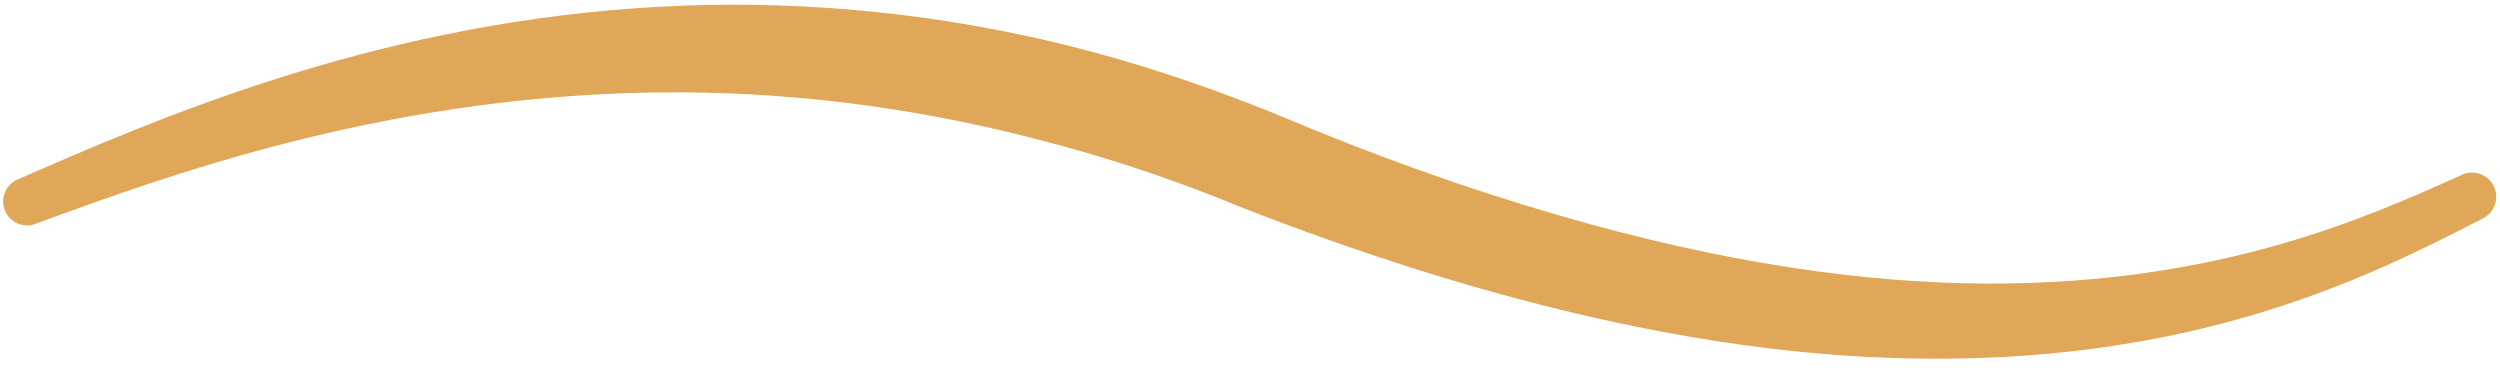<?xml version="1.0" encoding="UTF-8" standalone="no"?><svg xmlns="http://www.w3.org/2000/svg" xmlns:xlink="http://www.w3.org/1999/xlink" clip-rule="evenodd" fill="#e1a758" fill-rule="evenodd" height="54.9" preserveAspectRatio="xMidYMid meet" stroke-linejoin="round" stroke-miterlimit="2" version="1" viewBox="0.1 0.3 366.2 54.9" width="366.2" zoomAndPan="magnify"><g id="change1_1"><path d="M81.374,258.064C100.725,250.938 131.523,239.798 169.982,238.884C186.451,238.492 204.317,240.032 223.405,244.556C234.397,247.161 245.817,250.667 257.563,255.525C294.021,269.794 323.976,276.129 348.652,277.525C395.331,280.167 423.003,265.906 439.737,257.324C441.5,256.474 442.242,254.354 441.392,252.591C440.543,250.828 438.422,250.087 436.659,250.936C422.735,257.215 401.047,266.918 367.385,266.837C349.715,266.794 328.789,263.97 303.863,256.677C291.306,253.003 277.73,248.253 263.085,242.048C250.52,236.947 238.347,233.126 226.565,230.587C206.107,226.179 186.932,225.262 169.401,226.491C129.593,229.283 98.369,243.009 78.76,251.554C76.963,252.275 76.091,254.32 76.812,256.116C77.534,257.913 79.578,258.785 81.374,258.064Z" fill="inherit" transform="translate(-76 -225)"/></g></svg>